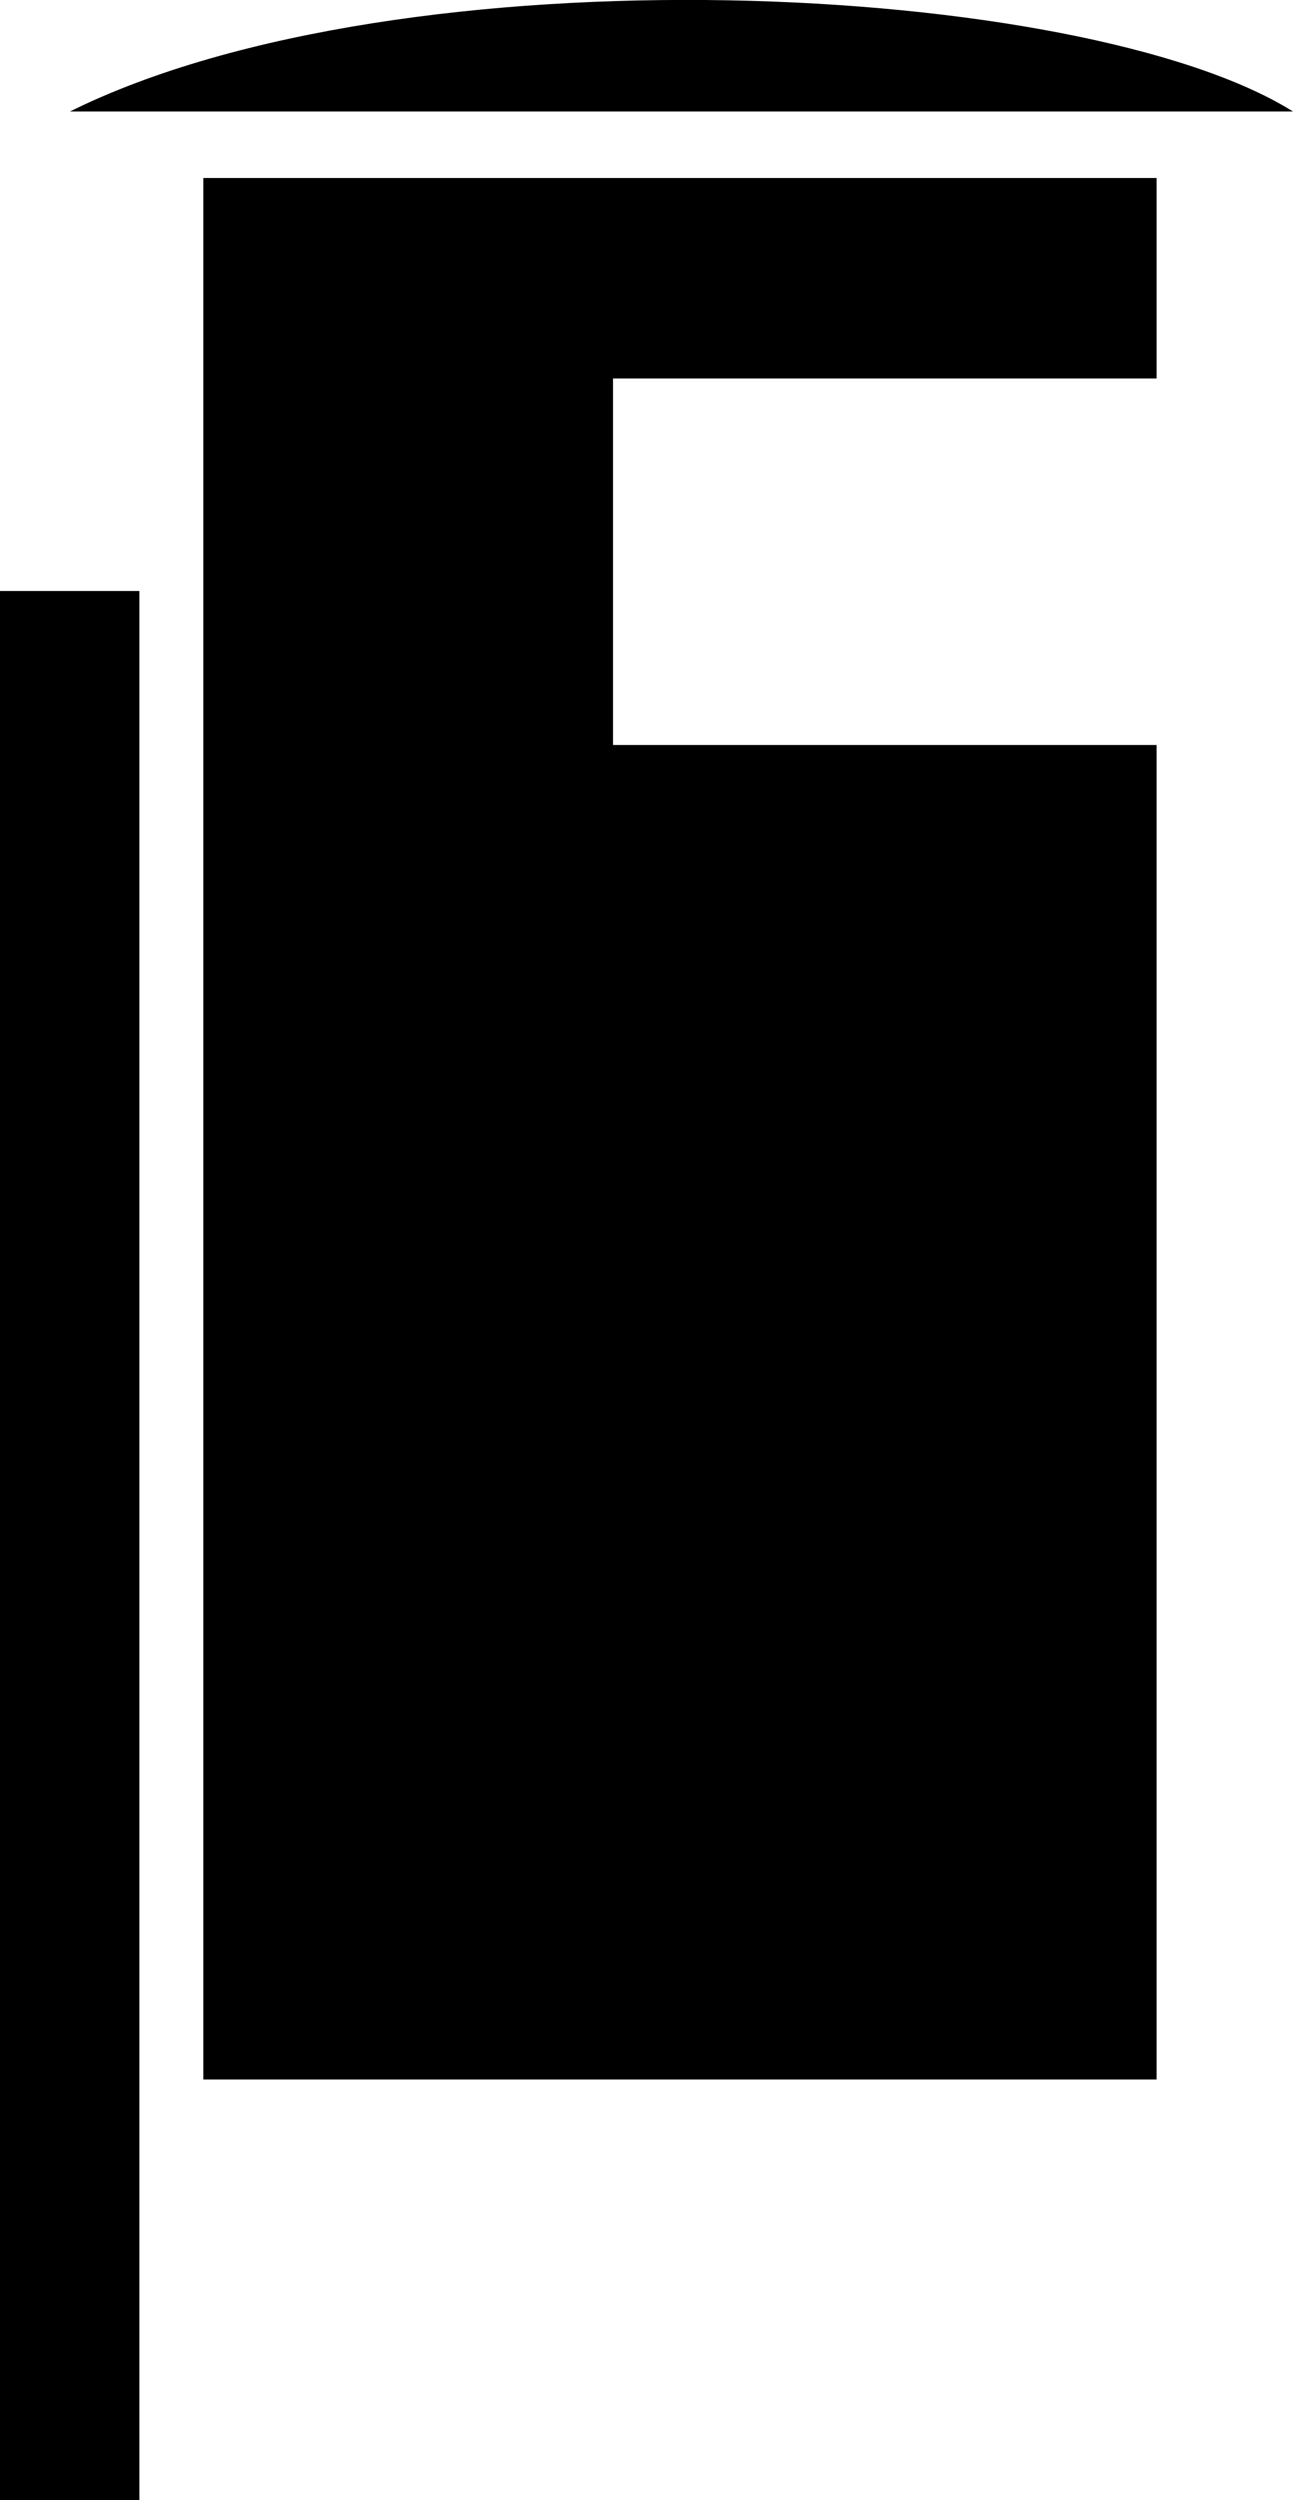 <?xml version="1.0" encoding="UTF-8"?><svg id="a" xmlns="http://www.w3.org/2000/svg" viewBox="0 0 25.88 50"><rect y="11.82" width="2.79" height="38.18"/><path d="m1.4,2.23C8.08-1.08,21.69-.39,25.88,2.23"/><polygon points="12.27 14.9 12.27 7.57 23.15 7.57 23.15 3.56 4.07 3.56 4.07 41.59 23.15 41.59 23.15 14.9 12.27 14.9"/></svg>